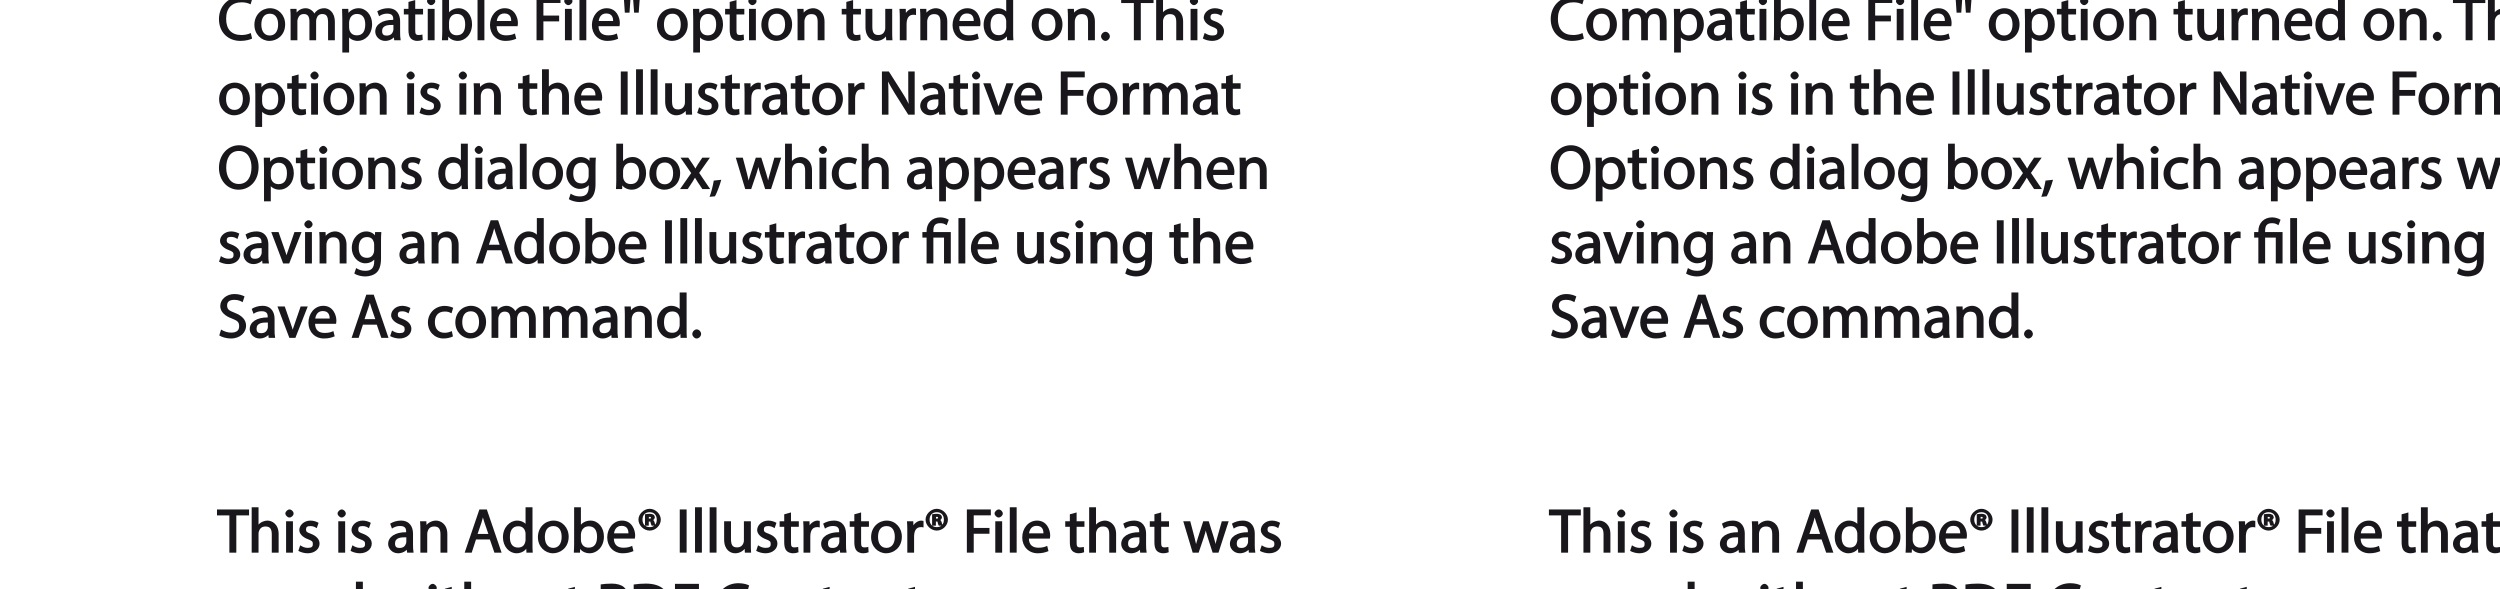 <?xml version="1.0" encoding="UTF-8"?>
<svg xmlns="http://www.w3.org/2000/svg" xmlns:xlink="http://www.w3.org/1999/xlink" width="483.89pt" height="114.09pt" viewBox="0 0 483.89 114.09" version="1.1">
<defs>
<g>
<symbol overflow="visible" id="glyph0-0">
<path style="stroke:none;" d="M 0 0 L 6.125 0 L 6.125 -8.656 L -0.141 -8.656 L -0.141 0 Z M 3.094 -4.969 L 1.219 -7.797 L 4.781 -7.797 L 3 -5.109 Z M 3.453 -4.234 L 5.5 -7.297 L 5.25 -7.391 L 5.25 -1.266 L 5.5 -1.375 L 3.516 -4.328 Z M 1.062 -0.641 L 3 -3.547 L 4.781 -0.859 L 1.219 -0.859 Z M 0.484 -7.297 L 2.469 -4.328 L 0.484 -1.375 L 0.734 -1.266 L 0.734 -7.391 Z M 0.484 -7.297 "/>
</symbol>
<symbol overflow="visible" id="glyph0-1">
<path style="stroke:none;" d="M 2.453 0 L 3.641 0 L 3.641 -7.203 L 6.109 -7.203 L 6.109 -8.359 L -0.156 -8.359 L -0.156 -7.203 L 2.297 -7.203 L 2.297 0 Z M 2.453 0 "/>
</symbol>
<symbol overflow="visible" id="glyph0-2">
<path style="stroke:none;" d="M 0.875 0 L 2.062 0 L 2.062 -3.641 C 2.062 -3.844 2.078 -4 2.141 -4.141 C 2.328 -4.719 2.734 -5.062 3.422 -5.062 C 4.422 -5.062 4.625 -4.406 4.625 -3.469 L 4.625 0 L 5.953 0 L 5.953 -3.594 C 5.953 -5.594 4.578 -6.203 3.797 -6.203 C 3.391 -6.203 2.922 -6.047 2.609 -5.875 C 2.281 -5.688 2.016 -5.422 1.875 -5.156 L 2.062 -5.156 L 2.062 -8.781 L 0.734 -8.781 L 0.734 0 Z M 0.875 0 "/>
</symbol>
<symbol overflow="visible" id="glyph0-3">
<path style="stroke:none;" d="M 2.062 -0.125 L 2.062 -6.078 L 0.734 -6.078 L 0.734 0 L 2.062 0 Z M 1.406 -8.359 C 1.016 -8.359 0.594 -7.938 0.594 -7.578 C 0.594 -7.219 1.016 -6.797 1.375 -6.797 C 1.797 -6.797 2.203 -7.219 2.188 -7.578 C 2.188 -7.938 1.797 -8.359 1.406 -8.359 Z M 1.406 -8.359 "/>
</symbol>
<symbol overflow="visible" id="glyph0-4">
<path style="stroke:none;" d="M 0.359 -0.312 C 0.766 -0.078 1.469 0.125 2.094 0.125 C 3.484 0.125 4.406 -0.734 4.406 -1.75 C 4.406 -2.609 3.75 -3.25 2.75 -3.641 C 1.984 -3.922 1.781 -4.016 1.781 -4.484 C 1.781 -4.922 1.984 -5.141 2.609 -5.141 C 3.156 -5.141 3.469 -4.984 3.859 -4.734 L 4.219 -5.766 C 3.844 -6 3.234 -6.203 2.641 -6.203 C 1.391 -6.203 0.484 -5.297 0.484 -4.375 C 0.484 -3.672 1.125 -2.969 2.172 -2.594 C 2.953 -2.297 3.109 -2.156 3.109 -1.656 C 3.109 -1.172 2.891 -0.922 2.125 -0.922 C 1.594 -0.922 1.141 -1.109 0.656 -1.422 L 0.297 -0.344 Z M 0.359 -0.312 "/>
</symbol>
<symbol overflow="visible" id="glyph0-5">
<path style="stroke:none;" d=""/>
</symbol>
<symbol overflow="visible" id="glyph0-6">
<path style="stroke:none;" d="M 5.188 -0.125 C 5.109 -0.531 5.094 -1.016 5.094 -1.531 L 5.094 -3.703 C 5.094 -4.859 4.531 -6.203 2.75 -6.203 C 2.016 -6.203 1.219 -5.969 0.672 -5.609 L 1.016 -4.656 C 1.578 -5.031 2.047 -5.156 2.594 -5.156 C 3.781 -5.156 3.766 -4.422 3.766 -3.953 C 1.672 -3.969 0.281 -3.078 0.281 -1.672 C 0.281 -0.828 1.016 0.125 2.203 0.125 C 3.031 0.125 3.75 -0.312 4.031 -0.734 L 3.875 -0.734 L 3.953 0 L 5.203 0 Z M 3.797 -2.094 C 3.797 -1.984 3.766 -1.859 3.734 -1.75 C 3.562 -1.266 3.234 -0.906 2.469 -0.906 C 1.938 -0.906 1.609 -1.109 1.609 -1.781 C 1.609 -2.922 2.781 -2.984 3.797 -2.969 Z M 3.797 -2.094 "/>
</symbol>
<symbol overflow="visible" id="glyph0-7">
<path style="stroke:none;" d="M 0.875 0 L 2.062 0 L 2.062 -3.625 C 2.062 -3.797 2.094 -3.984 2.141 -4.109 C 2.312 -4.703 2.719 -5.062 3.422 -5.062 C 4.422 -5.062 4.625 -4.422 4.625 -3.484 L 4.625 0 L 5.953 0 L 5.953 -3.594 C 5.953 -5.594 4.578 -6.203 3.766 -6.203 C 2.812 -6.203 2.031 -5.625 1.766 -5.109 L 1.938 -5.109 L 1.891 -6.078 L 0.672 -6.078 C 0.719 -5.453 0.734 -4.969 0.734 -4.375 L 0.734 0 Z M 0.875 0 "/>
</symbol>
<symbol overflow="visible" id="glyph0-8">
<path style="stroke:none;" d="M 4.938 -2.672 L 5.859 0 L 7.25 0 L 4.391 -8.359 L 2.953 -8.359 L 0.109 0 L 1.469 0 L 2.297 -2.547 L 4.984 -2.547 Z M 2.562 -3.484 L 3.359 -5.828 C 3.516 -6.328 3.641 -6.812 3.734 -7.156 L 3.547 -7.156 C 3.641 -6.828 3.75 -6.344 3.938 -5.812 L 4.688 -3.625 L 2.609 -3.625 Z M 2.562 -3.484 "/>
</symbol>
<symbol overflow="visible" id="glyph0-9">
<path style="stroke:none;" d="M 4.688 -8.656 L 4.688 -5.312 L 4.891 -5.312 C 4.641 -5.75 3.953 -6.203 3.062 -6.203 C 1.641 -6.203 0.297 -4.891 0.312 -2.953 C 0.312 -1.188 1.531 0.125 2.938 0.125 C 3.891 0.125 4.688 -0.391 4.984 -1.016 L 4.812 -1.016 L 4.859 0 L 6.078 0 C 6.031 -0.531 6.031 -1.109 6.031 -1.625 L 6.031 -8.781 L 4.688 -8.781 Z M 4.688 -2.562 C 4.688 -2.406 4.688 -2.25 4.641 -2.109 C 4.453 -1.312 3.953 -0.984 3.234 -0.984 C 2.094 -0.984 1.656 -1.828 1.656 -3 C 1.656 -4.281 2.172 -5.109 3.266 -5.109 C 4.062 -5.109 4.484 -4.688 4.641 -4.016 C 4.688 -3.891 4.688 -3.703 4.688 -3.578 Z M 4.688 -2.562 "/>
</symbol>
<symbol overflow="visible" id="glyph0-10">
<path style="stroke:none;" d="M 3.344 -6.203 C 1.734 -6.203 0.312 -4.938 0.312 -2.984 C 0.312 -1.156 1.672 0.125 3.234 0.125 C 4.641 0.125 6.266 -0.938 6.266 -3.078 C 6.266 -4.859 5 -6.203 3.344 -6.203 Z M 3.312 -5.141 C 4.562 -5.141 4.906 -4.031 4.906 -3.047 C 4.906 -1.734 4.297 -0.922 3.281 -0.922 C 2.25 -0.922 1.656 -1.75 1.656 -3.031 C 1.656 -4.125 2.062 -5.141 3.312 -5.141 Z M 3.312 -5.141 "/>
</symbol>
<symbol overflow="visible" id="glyph0-11">
<path style="stroke:none;" d="M 1.875 -0.125 L 1.906 -0.953 L 1.734 -0.953 C 2.141 -0.234 2.922 0.125 3.766 0.125 C 5.062 0.125 6.5 -1.031 6.5 -3.109 C 6.516 -4.875 5.359 -6.203 3.922 -6.203 C 2.984 -6.203 2.203 -5.75 1.859 -5.141 L 2.047 -5.141 L 2.047 -8.781 L 0.734 -8.781 L 0.734 -1.625 C 0.734 -1.109 0.703 -0.531 0.672 0 L 1.859 0 Z M 2.047 -3.5 C 2.047 -3.672 2.094 -3.812 2.109 -3.938 C 2.328 -4.734 2.875 -5.094 3.594 -5.094 C 4.719 -5.094 5.172 -4.234 5.172 -3.078 C 5.172 -1.734 4.656 -0.969 3.547 -0.969 C 2.781 -0.969 2.297 -1.344 2.094 -2.078 C 2.078 -2.203 2.047 -2.328 2.047 -2.453 Z M 2.047 -3.5 "/>
</symbol>
<symbol overflow="visible" id="glyph0-12">
<path style="stroke:none;" d="M 5.672 -2.844 C 5.688 -2.953 5.719 -3.125 5.719 -3.344 C 5.719 -4.406 5.078 -6.203 3.188 -6.203 C 1.484 -6.203 0.312 -4.688 0.312 -2.938 C 0.312 -1.188 1.531 0.125 3.312 0.125 C 4.234 0.125 4.875 -0.078 5.391 -0.297 L 5.141 -1.312 C 4.672 -1.094 4.219 -0.953 3.453 -0.953 C 2.406 -0.953 1.625 -1.422 1.594 -2.719 L 5.656 -2.719 Z M 1.609 -3.594 C 1.688 -4.328 2.031 -5.188 3.094 -5.188 C 4.281 -5.188 4.422 -4.266 4.422 -3.734 L 1.625 -3.734 Z M 1.609 -3.594 "/>
</symbol>
<symbol overflow="visible" id="glyph0-13">
<path style="stroke:none;" d="M 2.203 -6.016 L 2.422 -6.016 C 2.672 -6.016 2.656 -6.047 2.688 -5.828 C 2.75 -5.609 2.812 -5.328 2.922 -5.219 L 3.734 -5.219 C 3.531 -5.516 3.531 -5.547 3.469 -5.844 C 3.406 -6.109 3.172 -6.391 3.109 -6.406 L 3.109 -6.25 C 3.219 -6.281 3.516 -6.594 3.516 -6.797 C 3.516 -7 3.391 -7.25 3.281 -7.328 C 3.141 -7.422 2.875 -7.516 2.516 -7.516 C 2.188 -7.516 1.938 -7.484 1.609 -7.422 L 1.609 -5.219 L 2.344 -5.219 L 2.344 -6.016 Z M 2.219 -6.906 C 2.266 -6.906 2.359 -6.922 2.469 -6.922 C 2.766 -6.922 2.75 -6.938 2.75 -6.75 C 2.75 -6.547 2.688 -6.594 2.438 -6.594 L 2.359 -6.594 L 2.359 -6.922 Z M 2.516 -8.484 C 1.391 -8.484 0.344 -7.469 0.344 -6.391 C 0.344 -5.266 1.391 -4.266 2.516 -4.266 C 3.656 -4.266 4.672 -5.266 4.672 -6.391 C 4.672 -7.469 3.656 -8.484 2.516 -8.484 Z M 2.516 -7.828 C 3.391 -7.828 3.891 -7.25 3.891 -6.375 C 3.891 -5.516 3.391 -4.938 2.531 -4.938 C 1.641 -4.938 1.125 -5.516 1.125 -6.391 C 1.125 -7.25 1.641 -7.828 2.516 -7.828 Z M 2.516 -7.828 "/>
</symbol>
<symbol overflow="visible" id="glyph0-14">
<path style="stroke:none;" d="M 0.766 -8.219 L 0.766 0 L 2.094 0 L 2.094 -8.359 L 0.766 -8.359 Z M 0.766 -8.219 "/>
</symbol>
<symbol overflow="visible" id="glyph0-15">
<path style="stroke:none;" d="M 0.875 0 L 2.062 0 L 2.062 -8.781 L 0.734 -8.781 L 0.734 0 Z M 0.875 0 "/>
</symbol>
<symbol overflow="visible" id="glyph0-16">
<path style="stroke:none;" d="M 5.734 -6.078 L 4.531 -6.078 L 4.531 -2.375 C 4.531 -2.188 4.5 -1.984 4.438 -1.844 C 4.25 -1.375 3.906 -1.016 3.188 -1.016 C 2.234 -1.016 2.031 -1.625 2.031 -2.719 L 2.031 -6.078 L 0.703 -6.078 L 0.703 -2.547 C 0.703 -0.5 1.938 0.125 2.844 0.125 C 3.875 0.125 4.578 -0.516 4.828 -0.953 L 4.656 -0.953 L 4.719 0 L 5.922 0 C 5.875 -0.594 5.875 -1.109 5.875 -1.719 L 5.875 -6.078 Z M 5.734 -6.078 "/>
</symbol>
<symbol overflow="visible" id="glyph0-17">
<path style="stroke:none;" d="M 0.969 -7.328 L 0.969 -6.078 L 0.078 -6.078 L 0.078 -5 L 0.969 -5 L 0.969 -1.969 C 0.969 -1.281 1.109 -0.672 1.422 -0.359 C 1.672 -0.078 2.172 0.125 2.656 0.125 C 3.078 0.125 3.391 0.062 3.734 -0.078 L 3.672 -1.109 C 3.422 -1.047 3.219 -1.016 2.938 -1.016 C 2.359 -1.016 2.281 -1.281 2.281 -2 L 2.281 -5 L 3.797 -5 L 3.797 -6.078 L 2.281 -6.078 L 2.281 -7.781 L 0.969 -7.422 Z M 0.969 -7.328 "/>
</symbol>
<symbol overflow="visible" id="glyph0-18">
<path style="stroke:none;" d="M 0.875 0 L 2.047 0 L 2.047 -3.234 C 2.047 -3.406 2.078 -3.578 2.094 -3.719 C 2.25 -4.516 2.641 -4.938 3.391 -4.938 C 3.531 -4.938 3.641 -4.938 3.875 -4.875 L 3.875 -6.141 C 3.641 -6.188 3.562 -6.203 3.438 -6.203 C 2.734 -6.203 1.953 -5.578 1.734 -4.938 L 1.922 -4.938 L 1.891 -6.078 L 0.672 -6.078 C 0.719 -5.406 0.734 -4.812 0.734 -4.125 L 0.734 0 Z M 0.875 0 "/>
</symbol>
<symbol overflow="visible" id="glyph0-19">
<path style="stroke:none;" d="M 0.906 0 L 2.094 0 L 2.094 -3.656 L 5.141 -3.656 L 5.141 -4.781 L 2.094 -4.781 L 2.094 -7.219 L 5.406 -7.219 L 5.406 -8.359 L 0.766 -8.359 L 0.766 0 Z M 0.906 0 "/>
</symbol>
<symbol overflow="visible" id="glyph0-20">
<path style="stroke:none;" d="M 0.078 -5.938 L 1.859 0 L 3.016 0 L 4 -2.891 C 4.203 -3.516 4.375 -4.109 4.5 -4.688 L 4.297 -4.688 C 4.422 -4.125 4.578 -3.547 4.781 -2.906 L 5.719 0 L 6.859 0 L 8.828 -6.078 L 7.5 -6.078 L 6.641 -3.031 C 6.438 -2.344 6.281 -1.734 6.219 -1.266 L 6.391 -1.266 C 6.297 -1.734 6.125 -2.344 5.922 -3.031 L 4.969 -6.078 L 3.906 -6.078 L 2.906 -2.969 C 2.719 -2.359 2.516 -1.734 2.422 -1.266 L 2.609 -1.266 C 2.516 -1.734 2.359 -2.344 2.203 -2.984 L 1.391 -6.078 L 0.031 -6.078 Z M 0.078 -5.938 "/>
</symbol>
<symbol overflow="visible" id="glyph0-21">
<path style="stroke:none;" d="M 0.906 0 L 2.094 0 L 2.094 -3.203 C 2.203 -3.188 2.484 -3.172 2.797 -3.172 C 3.812 -3.172 4.812 -3.5 5.359 -4.094 C 5.766 -4.516 6.031 -5.188 6.031 -5.922 C 6.031 -6.641 5.719 -7.312 5.281 -7.703 C 4.797 -8.141 3.953 -8.406 2.922 -8.406 C 2.078 -8.406 1.422 -8.344 0.766 -8.25 L 0.766 0 Z M 1.953 -7.234 C 2.141 -7.281 2.484 -7.312 2.938 -7.312 C 4.094 -7.312 4.703 -6.938 4.703 -5.875 C 4.703 -4.75 4.078 -4.266 2.812 -4.266 C 2.469 -4.266 2.188 -4.297 2.094 -4.312 L 2.094 -7.266 Z M 1.953 -7.234 "/>
</symbol>
<symbol overflow="visible" id="glyph0-22">
<path style="stroke:none;" d="M 0.906 -0.031 C 1.438 0.031 2.062 0.078 2.812 0.078 C 4.375 0.078 5.719 -0.375 6.484 -1.125 C 7.234 -1.875 7.688 -3.047 7.688 -4.375 C 7.688 -5.672 7.219 -6.703 6.5 -7.375 C 5.797 -8.031 4.625 -8.406 3.125 -8.406 C 2.297 -8.406 1.547 -8.344 0.766 -8.234 L 0.766 -0.031 Z M 1.953 -7.219 C 2.234 -7.266 2.641 -7.312 3.188 -7.312 C 5.391 -7.312 6.328 -6.234 6.312 -4.328 C 6.312 -2.141 5.25 -1.031 3.016 -1.031 C 2.609 -1.031 2.219 -1.047 2.094 -1.062 L 2.094 -7.234 Z M 1.953 -7.219 "/>
</symbol>
<symbol overflow="visible" id="glyph0-23">
<path style="stroke:none;" d="M 6.344 -1.359 C 5.922 -1.156 5.281 -1.016 4.641 -1.016 C 2.672 -1.016 1.672 -2.156 1.672 -4.141 C 1.672 -6.266 2.797 -7.344 4.688 -7.344 C 5.359 -7.344 5.922 -7.203 6.406 -6.953 L 6.734 -8.047 C 6.391 -8.234 5.656 -8.484 4.656 -8.484 C 2.141 -8.484 0.281 -6.641 0.281 -4.109 C 0.281 -1.453 2.141 0.125 4.422 0.125 C 5.406 0.125 6.281 -0.109 6.703 -0.328 L 6.438 -1.406 Z M 6.344 -1.359 "/>
</symbol>
<symbol overflow="visible" id="glyph0-24">
<path style="stroke:none;" d="M 0.875 0 L 2.047 0 L 2.047 -3.641 C 2.047 -3.812 2.062 -4 2.125 -4.156 C 2.297 -4.688 2.641 -5.078 3.297 -5.078 C 4.109 -5.078 4.375 -4.531 4.375 -3.609 L 4.375 0 L 5.672 0 L 5.672 -3.719 C 5.672 -3.906 5.719 -4.109 5.766 -4.25 C 5.938 -4.766 6.281 -5.078 6.875 -5.078 C 7.734 -5.078 7.984 -4.531 7.984 -3.422 L 7.984 0 L 9.297 0 L 9.297 -3.547 C 9.297 -5.562 8.031 -6.203 7.266 -6.203 C 6.703 -6.203 6.219 -6.031 5.875 -5.766 C 5.625 -5.578 5.406 -5.328 5.25 -5.047 L 5.391 -5.047 C 5.188 -5.594 4.453 -6.203 3.656 -6.203 C 2.703 -6.203 2.047 -5.656 1.75 -5.141 L 1.922 -5.141 L 1.875 -6.078 L 0.672 -6.078 C 0.719 -5.453 0.734 -4.969 0.734 -4.375 L 0.734 0 Z M 0.875 0 "/>
</symbol>
<symbol overflow="visible" id="glyph0-25">
<path style="stroke:none;" d="M 0.875 2.375 L 2.047 2.375 L 2.047 -0.781 L 1.875 -0.781 C 2.188 -0.234 2.969 0.125 3.734 0.125 C 5.094 0.125 6.5 -1.031 6.5 -3.125 C 6.5 -4.891 5.312 -6.203 3.906 -6.203 C 2.969 -6.203 2.172 -5.75 1.781 -5.078 L 1.938 -5.078 L 1.891 -6.078 L 0.688 -6.078 C 0.703 -5.391 0.734 -4.781 0.734 -4.047 L 0.734 2.375 Z M 2.047 -3.484 C 2.047 -3.641 2.094 -3.797 2.125 -3.922 C 2.328 -4.719 2.875 -5.094 3.594 -5.094 C 4.703 -5.094 5.172 -4.234 5.172 -3.078 C 5.172 -1.734 4.672 -0.953 3.547 -0.953 C 2.797 -0.953 2.297 -1.328 2.094 -2.062 C 2.078 -2.203 2.047 -2.344 2.047 -2.5 Z M 2.047 -3.484 "/>
</symbol>
<symbol overflow="visible" id="glyph0-26">
<path style="stroke:none;" d="M 0.469 -8.359 L 0.672 -5.344 L 1.578 -5.344 L 1.797 -8.484 L 0.453 -8.484 Z M 2.25 -8.359 L 2.469 -5.344 L 3.359 -5.344 L 3.594 -8.484 L 2.25 -8.484 Z M 2.25 -8.359 "/>
</symbol>
<symbol overflow="visible" id="glyph0-27">
<path style="stroke:none;" d="M 1.328 0.125 C 1.781 0.125 2.188 -0.328 2.188 -0.75 C 2.188 -1.203 1.766 -1.641 1.344 -1.641 C 0.922 -1.641 0.484 -1.203 0.484 -0.75 C 0.484 -0.328 0.906 0.125 1.328 0.125 Z M 1.328 0.125 "/>
</symbol>
<symbol overflow="visible" id="glyph0-28">
<path style="stroke:none;" d="M 2.031 -0.125 L 2.031 -3.594 C 2.031 -4.938 2 -5.906 1.938 -6.828 L 1.781 -6.781 C 2.109 -6.062 2.688 -5.047 3.25 -4.141 L 5.859 0 L 7.109 0 L 7.109 -8.359 L 5.859 -8.359 L 5.859 -4.844 C 5.859 -3.578 5.875 -2.594 5.969 -1.578 L 6.141 -1.672 C 5.844 -2.328 5.344 -3.281 4.734 -4.219 L 2.109 -8.359 L 0.766 -8.359 L 0.766 0 L 2.031 0 Z M 2.031 -0.125 "/>
</symbol>
<symbol overflow="visible" id="glyph0-29">
<path style="stroke:none;" d="M 0.016 -5.938 L 2.266 0 L 3.438 0 L 5.828 -6.078 L 4.453 -6.078 L 3.281 -2.672 C 3.078 -2.141 2.922 -1.672 2.812 -1.312 L 2.984 -1.312 C 2.906 -1.672 2.75 -2.141 2.562 -2.672 L 1.375 -6.078 L -0.031 -6.078 Z M 0.016 -5.938 "/>
</symbol>
<symbol overflow="visible" id="glyph0-30">
<path style="stroke:none;" d="M 4.188 -8.484 C 2.031 -8.484 0.281 -6.672 0.281 -4.109 C 0.281 -1.656 1.938 0.125 4.062 0.125 C 6.125 0.125 7.953 -1.469 7.953 -4.266 C 7.953 -6.656 6.391 -8.484 4.188 -8.484 Z M 4.141 -7.375 C 5.875 -7.375 6.578 -5.812 6.578 -4.219 C 6.578 -2.375 5.781 -0.984 4.125 -0.984 C 2.484 -0.984 1.688 -2.406 1.688 -4.125 C 1.688 -5.906 2.406 -7.375 4.141 -7.375 Z M 4.141 -7.375 "/>
</symbol>
<symbol overflow="visible" id="glyph0-31">
<path style="stroke:none;" d="M 4.812 -5.938 L 4.781 -5.203 L 4.953 -5.203 C 4.734 -5.641 4.078 -6.203 3.078 -6.203 C 1.734 -6.203 0.312 -4.953 0.312 -2.984 C 0.312 -1.375 1.484 -0.031 2.922 -0.031 C 3.828 -0.031 4.547 -0.484 4.844 -1 L 4.656 -1 L 4.656 -0.484 C 4.656 0.984 4.016 1.422 2.922 1.422 C 2.203 1.422 1.703 1.234 1.156 0.891 L 0.797 1.953 C 1.312 2.297 2.203 2.516 2.891 2.516 C 3.625 2.516 4.531 2.297 5.094 1.781 C 5.656 1.266 5.969 0.359 5.969 -0.969 L 5.969 -4.344 C 5.969 -5.047 5.984 -5.516 6.031 -6.078 L 4.828 -6.078 Z M 4.641 -2.609 C 4.641 -2.422 4.625 -2.219 4.562 -2.047 C 4.328 -1.375 3.891 -1.094 3.234 -1.094 C 2.094 -1.094 1.656 -1.906 1.656 -3.047 C 1.656 -4.391 2.25 -5.109 3.25 -5.109 C 4.016 -5.109 4.391 -4.734 4.578 -4.125 C 4.625 -3.984 4.641 -3.828 4.641 -3.641 Z M 4.641 -2.609 "/>
</symbol>
<symbol overflow="visible" id="glyph0-32">
<path style="stroke:none;" d="M 0.078 -5.844 L 1.984 -3.094 L -0.172 0 L 1.312 0 L 2.203 -1.344 C 2.406 -1.688 2.609 -2 2.781 -2.312 L 2.656 -2.312 C 2.828 -2 3.031 -1.688 3.25 -1.344 L 4.141 0 L 5.656 0 L 3.531 -3.125 L 5.609 -6.078 L 4.141 -6.078 L 3.281 -4.797 C 3.094 -4.484 2.906 -4.188 2.734 -3.875 L 2.844 -3.875 C 2.688 -4.156 2.516 -4.469 2.297 -4.781 L 1.422 -6.078 L -0.078 -6.078 Z M 0.078 -5.844 "/>
</symbol>
<symbol overflow="visible" id="glyph0-33">
<path style="stroke:none;" d="M 1.047 1.375 C 1.375 0.797 1.938 -0.625 2.25 -1.797 L 0.797 -1.641 C 0.641 -0.641 0.312 0.641 -0.016 1.5 L 1.016 1.406 Z M 1.047 1.375 "/>
</symbol>
<symbol overflow="visible" id="glyph0-34">
<path style="stroke:none;" d="M 4.844 -1.266 C 4.531 -1.141 4.141 -0.984 3.547 -0.984 C 2.391 -0.984 1.656 -1.688 1.656 -3.031 C 1.656 -4.234 2.25 -5.094 3.578 -5.094 C 4.156 -5.094 4.438 -4.984 4.875 -4.75 L 5.203 -5.812 C 4.844 -6 4.203 -6.188 3.578 -6.188 C 1.688 -6.188 0.312 -4.766 0.312 -2.969 C 0.312 -1.203 1.594 0.125 3.344 0.125 C 4.125 0.125 4.844 -0.109 5.156 -0.281 L 4.938 -1.312 Z M 4.844 -1.266 "/>
</symbol>
<symbol overflow="visible" id="glyph0-35">
<path style="stroke:none;" d="M 2.156 -0.125 L 2.156 -5 L 4.219 -5 L 4.219 0 L 5.531 0 L 5.531 -6.078 L 2.156 -6.078 L 2.156 -6.234 C 2.156 -7.156 2.359 -7.797 3.469 -7.797 C 3.984 -7.797 4.328 -7.688 4.734 -7.391 L 5.141 -8.453 C 4.781 -8.719 4.062 -8.922 3.516 -8.922 C 1.891 -8.922 0.844 -7.781 0.844 -6.25 L 0.844 -6.078 L 0.031 -6.078 L 0.031 -5 L 0.844 -5 L 0.844 0 L 2.156 0 Z M 2.156 -0.125 "/>
</symbol>
<symbol overflow="visible" id="glyph0-36">
<path style="stroke:none;" d="M 0.391 -0.438 C 0.828 -0.141 1.781 0.125 2.562 0.125 C 4.469 0.125 5.531 -1.094 5.531 -2.344 C 5.531 -3.531 4.703 -4.312 3.344 -4.844 C 2.219 -5.281 1.859 -5.516 1.859 -6.281 C 1.859 -6.828 2.141 -7.359 3.25 -7.359 C 3.984 -7.359 4.422 -7.156 4.859 -6.906 L 5.234 -8.016 C 4.812 -8.25 4.109 -8.484 3.281 -8.484 C 1.719 -8.484 0.531 -7.422 0.531 -6.156 C 0.531 -5.016 1.484 -4.203 2.812 -3.734 C 3.906 -3.312 4.188 -3.016 4.188 -2.25 C 4.188 -1.438 3.703 -1.016 2.641 -1.016 C 1.922 -1.016 1.328 -1.219 0.688 -1.609 L 0.344 -0.469 Z M 0.391 -0.438 "/>
</symbol>
</g>
<clipPath id="clip1">
  <path d="M 42 98 L 49 98 L 49 107 L 42 107 Z M 42 98 "/>
</clipPath>
<clipPath id="clip2">
  <path d="M 58 112 L 145 112 L 145 114.09 L 58 114.09 Z M 58 112 "/>
</clipPath>
<clipPath id="clip3">
  <path d="M 158 113 L 163 113 L 163 114.09 L 158 114.09 Z M 158 113 "/>
</clipPath>
<clipPath id="clip4">
  <path d="M 174 113 L 179 113 L 179 114.09 L 174 114.09 Z M 174 113 "/>
</clipPath>
<clipPath id="clip5">
  <path d="M 299.801 98 L 306 98 L 306 107 L 299.801 107 Z M 299.801 98 "/>
</clipPath>
<clipPath id="clip6">
  <path d="M 480 99 L 483.891 99 L 483.891 108 L 480 108 Z M 480 99 "/>
</clipPath>
<clipPath id="clip7">
  <path d="M 316 112 L 403 112 L 403 114.09 L 316 114.09 Z M 316 112 "/>
</clipPath>
<clipPath id="clip8">
  <path d="M 416 113 L 420 113 L 420 114.09 L 416 114.09 Z M 416 113 "/>
</clipPath>
<clipPath id="clip9">
  <path d="M 432 113 L 437 113 L 437 114.09 L 432 114.09 Z M 432 113 "/>
</clipPath>
<clipPath id="clip10">
  <path d="M 481 0 L 483.891 0 L 483.891 8 L 481 8 Z M 481 0 "/>
</clipPath>
<clipPath id="clip11">
  <path d="M 479 15 L 483.891 15 L 483.891 23 L 479 23 Z M 479 15 "/>
</clipPath>
<clipPath id="clip12">
  <path d="M 389 27 L 483.891 27 L 483.891 39 L 389 39 Z M 389 27 "/>
</clipPath>
<clipPath id="clip13">
  <path d="M 423 42 L 483.891 42 L 483.891 54 L 423 54 Z M 423 42 "/>
</clipPath>
</defs>
<g id="surface1">
<g clip-path="url(#clip1)" clip-rule="nonzero">
<g style="fill:rgb(9.799%,9%,10.599%);fill-opacity:1;">
  <use xlink:href="#glyph0-1" x="42.099" y="106.966"/>
</g>
</g>
<g style="fill:rgb(9.799%,9%,10.599%);fill-opacity:1;">
  <use xlink:href="#glyph0-2" x="47.979" y="106.966"/>
  <use xlink:href="#glyph0-3" x="54.639" y="106.966"/>
  <use xlink:href="#glyph0-4" x="57.447" y="106.966"/>
  <use xlink:href="#glyph0-5" x="62.199" y="106.966"/>
  <use xlink:href="#glyph0-3" x="64.743" y="106.966"/>
  <use xlink:href="#glyph0-4" x="67.551" y="106.966"/>
  <use xlink:href="#glyph0-5" x="72.303" y="106.966"/>
  <use xlink:href="#glyph0-6" x="74.847" y="106.966"/>
  <use xlink:href="#glyph0-7" x="80.631" y="106.966"/>
  <use xlink:href="#glyph0-5" x="87.291" y="106.966"/>
  <use xlink:href="#glyph0-8" x="89.835" y="106.966"/>
</g>
<g style="fill:rgb(9.799%,9%,10.599%);fill-opacity:1;">
  <use xlink:href="#glyph0-9" x="97.036" y="106.966"/>
  <use xlink:href="#glyph0-10" x="103.804" y="106.966"/>
  <use xlink:href="#glyph0-11" x="110.392" y="106.966"/>
  <use xlink:href="#glyph0-12" x="117.22" y="106.966"/>
  <use xlink:href="#glyph0-13" x="123.232" y="106.966"/>
  <use xlink:href="#glyph0-5" x="128.26" y="106.966"/>
  <use xlink:href="#glyph0-14" x="130.804" y="106.966"/>
</g>
<g style="fill:rgb(9.799%,9%,10.599%);fill-opacity:1;">
  <use xlink:href="#glyph0-15" x="133.792" y="106.966"/>
  <use xlink:href="#glyph0-15" x="136.624" y="106.966"/>
  <use xlink:href="#glyph0-16" x="139.456" y="106.966"/>
  <use xlink:href="#glyph0-4" x="146.068" y="106.966"/>
  <use xlink:href="#glyph0-17" x="150.82" y="106.966"/>
  <use xlink:href="#glyph0-18" x="154.792" y="106.966"/>
</g>
<g style="fill:rgb(9.799%,9%,10.599%);fill-opacity:1;">
  <use xlink:href="#glyph0-6" x="158.655" y="106.966"/>
</g>
<g style="fill:rgb(9.799%,9%,10.599%);fill-opacity:1;">
  <use xlink:href="#glyph0-17" x="164.391" y="106.966"/>
</g>
<g style="fill:rgb(9.799%,9%,10.599%);fill-opacity:1;">
  <use xlink:href="#glyph0-10" x="168.292" y="106.966"/>
  <use xlink:href="#glyph0-18" x="174.88" y="106.966"/>
  <use xlink:href="#glyph0-13" x="178.804" y="106.966"/>
  <use xlink:href="#glyph0-5" x="183.832" y="106.966"/>
  <use xlink:href="#glyph0-19" x="186.376" y="106.966"/>
</g>
<g style="fill:rgb(9.799%,9%,10.599%);fill-opacity:1;">
  <use xlink:href="#glyph0-3" x="191.909" y="106.966"/>
  <use xlink:href="#glyph0-15" x="194.717" y="106.966"/>
  <use xlink:href="#glyph0-12" x="197.549" y="106.966"/>
  <use xlink:href="#glyph0-5" x="203.561" y="106.966"/>
  <use xlink:href="#glyph0-17" x="206.105" y="106.966"/>
  <use xlink:href="#glyph0-2" x="210.077" y="106.966"/>
  <use xlink:href="#glyph0-6" x="216.737" y="106.966"/>
</g>
<g style="fill:rgb(9.799%,9%,10.599%);fill-opacity:1;">
  <use xlink:href="#glyph0-17" x="222.473" y="106.966"/>
  <use xlink:href="#glyph0-5" x="226.445" y="106.966"/>
  <use xlink:href="#glyph0-20" x="228.989" y="106.966"/>
</g>
<g style="fill:rgb(9.799%,9%,10.599%);fill-opacity:1;">
  <use xlink:href="#glyph0-6" x="237.773" y="106.966"/>
  <use xlink:href="#glyph0-4" x="243.557" y="106.966"/>
</g>
<g clip-path="url(#clip2)" clip-rule="nonzero">
<g style="fill:rgb(9.799%,9%,10.599%);fill-opacity:1;">
  <use xlink:href="#glyph0-12" x="58.191" y="121.366"/>
  <use xlink:href="#glyph0-9" x="64.203" y="121.366"/>
  <use xlink:href="#glyph0-5" x="70.971" y="121.366"/>
  <use xlink:href="#glyph0-20" x="73.515" y="121.366"/>
  <use xlink:href="#glyph0-3" x="82.347" y="121.366"/>
  <use xlink:href="#glyph0-17" x="85.155" y="121.366"/>
  <use xlink:href="#glyph0-2" x="89.127" y="121.366"/>
  <use xlink:href="#glyph0-10" x="95.787" y="121.366"/>
  <use xlink:href="#glyph0-16" x="102.375" y="121.366"/>
  <use xlink:href="#glyph0-17" x="108.987" y="121.366"/>
  <use xlink:href="#glyph0-5" x="112.959" y="121.366"/>
  <use xlink:href="#glyph0-21" x="115.503" y="121.366"/>
  <use xlink:href="#glyph0-22" x="121.887" y="121.366"/>
  <use xlink:href="#glyph0-19" x="129.879" y="121.366"/>
  <use xlink:href="#glyph0-5" x="135.723" y="121.366"/>
  <use xlink:href="#glyph0-23" x="138.267" y="121.366"/>
</g>
</g>
<g clip-path="url(#clip3)" clip-rule="nonzero">
<g style="fill:rgb(9.799%,9%,10.599%);fill-opacity:1;">
  <use xlink:href="#glyph0-17" x="158.295" y="121.366"/>
</g>
</g>
<g clip-path="url(#clip4)" clip-rule="nonzero">
<g style="fill:rgb(9.799%,9%,10.599%);fill-opacity:1;">
  <use xlink:href="#glyph0-17" x="174.818" y="121.366"/>
</g>
</g>
<g style="fill:rgb(9.799%,9%,10.599%);fill-opacity:1;">
  <use xlink:href="#glyph0-23" x="42.099" y="7.794"/>
</g>
<g style="fill:rgb(9.799%,9%,10.599%);fill-opacity:1;">
  <use xlink:href="#glyph0-10" x="48.927" y="7.794"/>
  <use xlink:href="#glyph0-24" x="55.515" y="7.794"/>
  <use xlink:href="#glyph0-25" x="65.523" y="7.794"/>
  <use xlink:href="#glyph0-6" x="72.351" y="7.794"/>
</g>
<g style="fill:rgb(9.799%,9%,10.599%);fill-opacity:1;">
  <use xlink:href="#glyph0-17" x="78.087" y="7.794"/>
  <use xlink:href="#glyph0-3" x="82.059" y="7.794"/>
  <use xlink:href="#glyph0-11" x="84.867" y="7.794"/>
  <use xlink:href="#glyph0-15" x="91.695" y="7.794"/>
  <use xlink:href="#glyph0-12" x="94.527" y="7.794"/>
  <use xlink:href="#glyph0-5" x="100.539" y="7.794"/>
  <use xlink:href="#glyph0-19" x="103.083" y="7.794"/>
</g>
<g style="fill:rgb(9.799%,9%,10.599%);fill-opacity:1;">
  <use xlink:href="#glyph0-3" x="108.615" y="7.794"/>
  <use xlink:href="#glyph0-15" x="111.423" y="7.794"/>
  <use xlink:href="#glyph0-12" x="114.255" y="7.794"/>
  <use xlink:href="#glyph0-26" x="120.267" y="7.794"/>
  <use xlink:href="#glyph0-5" x="124.311" y="7.794"/>
  <use xlink:href="#glyph0-10" x="126.855" y="7.794"/>
  <use xlink:href="#glyph0-25" x="133.443" y="7.794"/>
  <use xlink:href="#glyph0-17" x="140.271" y="7.794"/>
  <use xlink:href="#glyph0-3" x="144.243" y="7.794"/>
  <use xlink:href="#glyph0-10" x="147.051" y="7.794"/>
  <use xlink:href="#glyph0-7" x="153.639" y="7.794"/>
  <use xlink:href="#glyph0-5" x="160.299" y="7.794"/>
  <use xlink:href="#glyph0-17" x="162.843" y="7.794"/>
  <use xlink:href="#glyph0-16" x="166.815" y="7.794"/>
  <use xlink:href="#glyph0-18" x="173.427" y="7.794"/>
</g>
<g style="fill:rgb(9.799%,9%,10.599%);fill-opacity:1;">
  <use xlink:href="#glyph0-7" x="177.399" y="7.794"/>
  <use xlink:href="#glyph0-12" x="184.059" y="7.794"/>
  <use xlink:href="#glyph0-9" x="190.071" y="7.794"/>
  <use xlink:href="#glyph0-5" x="196.839" y="7.794"/>
  <use xlink:href="#glyph0-10" x="199.383" y="7.794"/>
  <use xlink:href="#glyph0-7" x="205.971" y="7.794"/>
  <use xlink:href="#glyph0-27" x="212.631" y="7.794"/>
  <use xlink:href="#glyph0-5" x="215.115" y="7.794"/>
</g>
<g style="fill:rgb(9.799%,9%,10.599%);fill-opacity:1;">
  <use xlink:href="#glyph0-1" x="217.167" y="7.794"/>
</g>
<g style="fill:rgb(9.799%,9%,10.599%);fill-opacity:1;">
  <use xlink:href="#glyph0-2" x="223.047" y="7.794"/>
  <use xlink:href="#glyph0-3" x="229.707" y="7.794"/>
  <use xlink:href="#glyph0-4" x="232.515" y="7.794"/>
</g>
<g style="fill:rgb(9.799%,9%,10.599%);fill-opacity:1;">
  <use xlink:href="#glyph0-10" x="42.099" y="22.194"/>
  <use xlink:href="#glyph0-25" x="48.687" y="22.194"/>
  <use xlink:href="#glyph0-17" x="55.515" y="22.194"/>
  <use xlink:href="#glyph0-3" x="59.487" y="22.194"/>
  <use xlink:href="#glyph0-10" x="62.295" y="22.194"/>
  <use xlink:href="#glyph0-7" x="68.883" y="22.194"/>
  <use xlink:href="#glyph0-5" x="75.543" y="22.194"/>
  <use xlink:href="#glyph0-3" x="78.087" y="22.194"/>
  <use xlink:href="#glyph0-4" x="80.895" y="22.194"/>
  <use xlink:href="#glyph0-5" x="85.647" y="22.194"/>
  <use xlink:href="#glyph0-3" x="88.191" y="22.194"/>
  <use xlink:href="#glyph0-7" x="90.999" y="22.194"/>
  <use xlink:href="#glyph0-5" x="97.659" y="22.194"/>
  <use xlink:href="#glyph0-17" x="100.203" y="22.194"/>
  <use xlink:href="#glyph0-2" x="104.175" y="22.194"/>
  <use xlink:href="#glyph0-12" x="110.835" y="22.194"/>
  <use xlink:href="#glyph0-5" x="116.847" y="22.194"/>
  <use xlink:href="#glyph0-14" x="119.391" y="22.194"/>
</g>
<g style="fill:rgb(9.799%,9%,10.599%);fill-opacity:1;">
  <use xlink:href="#glyph0-15" x="122.379" y="22.194"/>
  <use xlink:href="#glyph0-15" x="125.211" y="22.194"/>
  <use xlink:href="#glyph0-16" x="128.043" y="22.194"/>
  <use xlink:href="#glyph0-4" x="134.655" y="22.194"/>
  <use xlink:href="#glyph0-17" x="139.407" y="22.194"/>
  <use xlink:href="#glyph0-18" x="143.379" y="22.194"/>
</g>
<g style="fill:rgb(9.799%,9%,10.599%);fill-opacity:1;">
  <use xlink:href="#glyph0-6" x="147.243" y="22.194"/>
</g>
<g style="fill:rgb(9.799%,9%,10.599%);fill-opacity:1;">
  <use xlink:href="#glyph0-17" x="152.979" y="22.194"/>
</g>
<g style="fill:rgb(9.799%,9%,10.599%);fill-opacity:1;">
  <use xlink:href="#glyph0-10" x="156.879" y="22.194"/>
  <use xlink:href="#glyph0-18" x="163.467" y="22.194"/>
  <use xlink:href="#glyph0-5" x="167.391" y="22.194"/>
  <use xlink:href="#glyph0-28" x="169.935" y="22.194"/>
  <use xlink:href="#glyph0-6" x="177.831" y="22.194"/>
</g>
<g style="fill:rgb(9.799%,9%,10.599%);fill-opacity:1;">
  <use xlink:href="#glyph0-17" x="183.567" y="22.194"/>
  <use xlink:href="#glyph0-3" x="187.539" y="22.194"/>
  <use xlink:href="#glyph0-29" x="190.347" y="22.194"/>
</g>
<g style="fill:rgb(9.799%,9%,10.599%);fill-opacity:1;">
  <use xlink:href="#glyph0-12" x="195.999" y="22.194"/>
  <use xlink:href="#glyph0-5" x="202.011" y="22.194"/>
  <use xlink:href="#glyph0-19" x="204.555" y="22.194"/>
</g>
<g style="fill:rgb(9.799%,9%,10.599%);fill-opacity:1;">
  <use xlink:href="#glyph0-10" x="210.027" y="22.194"/>
  <use xlink:href="#glyph0-18" x="216.615" y="22.194"/>
</g>
<g style="fill:rgb(9.799%,9%,10.599%);fill-opacity:1;">
  <use xlink:href="#glyph0-24" x="220.587" y="22.194"/>
  <use xlink:href="#glyph0-6" x="230.595" y="22.194"/>
</g>
<g style="fill:rgb(9.799%,9%,10.599%);fill-opacity:1;">
  <use xlink:href="#glyph0-17" x="236.33" y="22.194"/>
</g>
<g style="fill:rgb(9.799%,9%,10.599%);fill-opacity:1;">
  <use xlink:href="#glyph0-30" x="42.099" y="36.594"/>
  <use xlink:href="#glyph0-25" x="50.367" y="36.594"/>
  <use xlink:href="#glyph0-17" x="57.195" y="36.594"/>
  <use xlink:href="#glyph0-3" x="61.167" y="36.594"/>
  <use xlink:href="#glyph0-10" x="63.975" y="36.594"/>
  <use xlink:href="#glyph0-7" x="70.563" y="36.594"/>
  <use xlink:href="#glyph0-4" x="77.223" y="36.594"/>
  <use xlink:href="#glyph0-5" x="81.975" y="36.594"/>
  <use xlink:href="#glyph0-9" x="84.519" y="36.594"/>
  <use xlink:href="#glyph0-3" x="91.287" y="36.594"/>
  <use xlink:href="#glyph0-6" x="94.095" y="36.594"/>
  <use xlink:href="#glyph0-15" x="99.879" y="36.594"/>
  <use xlink:href="#glyph0-10" x="102.711" y="36.594"/>
  <use xlink:href="#glyph0-31" x="109.299" y="36.594"/>
  <use xlink:href="#glyph0-5" x="116.007" y="36.594"/>
  <use xlink:href="#glyph0-11" x="118.551" y="36.594"/>
  <use xlink:href="#glyph0-10" x="125.379" y="36.594"/>
</g>
<g style="fill:rgb(9.799%,9%,10.599%);fill-opacity:1;">
  <use xlink:href="#glyph0-32" x="131.799" y="36.594"/>
  <use xlink:href="#glyph0-33" x="137.355" y="36.594"/>
  <use xlink:href="#glyph0-5" x="139.839" y="36.594"/>
  <use xlink:href="#glyph0-20" x="142.383" y="36.594"/>
  <use xlink:href="#glyph0-2" x="151.215" y="36.594"/>
  <use xlink:href="#glyph0-3" x="157.875" y="36.594"/>
  <use xlink:href="#glyph0-34" x="160.683" y="36.594"/>
  <use xlink:href="#glyph0-2" x="166.059" y="36.594"/>
  <use xlink:href="#glyph0-5" x="172.719" y="36.594"/>
  <use xlink:href="#glyph0-6" x="175.263" y="36.594"/>
  <use xlink:href="#glyph0-25" x="181.047" y="36.594"/>
  <use xlink:href="#glyph0-25" x="187.875" y="36.594"/>
  <use xlink:href="#glyph0-12" x="194.703" y="36.594"/>
  <use xlink:href="#glyph0-6" x="200.715" y="36.594"/>
  <use xlink:href="#glyph0-18" x="206.499" y="36.594"/>
  <use xlink:href="#glyph0-4" x="210.423" y="36.594"/>
  <use xlink:href="#glyph0-5" x="215.175" y="36.594"/>
  <use xlink:href="#glyph0-20" x="217.719" y="36.594"/>
  <use xlink:href="#glyph0-2" x="226.551" y="36.594"/>
  <use xlink:href="#glyph0-12" x="233.211" y="36.594"/>
  <use xlink:href="#glyph0-7" x="239.223" y="36.594"/>
</g>
<g style="fill:rgb(9.799%,9%,10.599%);fill-opacity:1;">
  <use xlink:href="#glyph0-4" x="42.099" y="50.994"/>
  <use xlink:href="#glyph0-6" x="46.851" y="50.994"/>
</g>
<g style="fill:rgb(9.799%,9%,10.599%);fill-opacity:1;">
  <use xlink:href="#glyph0-29" x="52.539" y="50.994"/>
  <use xlink:href="#glyph0-3" x="58.311" y="50.994"/>
  <use xlink:href="#glyph0-7" x="61.119" y="50.994"/>
  <use xlink:href="#glyph0-31" x="67.779" y="50.994"/>
  <use xlink:href="#glyph0-5" x="74.487" y="50.994"/>
  <use xlink:href="#glyph0-6" x="77.031" y="50.994"/>
  <use xlink:href="#glyph0-7" x="82.815" y="50.994"/>
  <use xlink:href="#glyph0-5" x="89.475" y="50.994"/>
  <use xlink:href="#glyph0-8" x="92.019" y="50.994"/>
</g>
<g style="fill:rgb(9.799%,9%,10.599%);fill-opacity:1;">
  <use xlink:href="#glyph0-9" x="99.219" y="50.994"/>
  <use xlink:href="#glyph0-10" x="105.987" y="50.994"/>
  <use xlink:href="#glyph0-11" x="112.575" y="50.994"/>
  <use xlink:href="#glyph0-12" x="119.403" y="50.994"/>
  <use xlink:href="#glyph0-5" x="125.415" y="50.994"/>
  <use xlink:href="#glyph0-14" x="127.959" y="50.994"/>
</g>
<g style="fill:rgb(9.799%,9%,10.599%);fill-opacity:1;">
  <use xlink:href="#glyph0-15" x="130.947" y="50.994"/>
  <use xlink:href="#glyph0-15" x="133.779" y="50.994"/>
  <use xlink:href="#glyph0-16" x="136.611" y="50.994"/>
  <use xlink:href="#glyph0-4" x="143.223" y="50.994"/>
  <use xlink:href="#glyph0-17" x="147.975" y="50.994"/>
  <use xlink:href="#glyph0-18" x="151.947" y="50.994"/>
</g>
<g style="fill:rgb(9.799%,9%,10.599%);fill-opacity:1;">
  <use xlink:href="#glyph0-6" x="155.811" y="50.994"/>
</g>
<g style="fill:rgb(9.799%,9%,10.599%);fill-opacity:1;">
  <use xlink:href="#glyph0-17" x="161.547" y="50.994"/>
</g>
<g style="fill:rgb(9.799%,9%,10.599%);fill-opacity:1;">
  <use xlink:href="#glyph0-10" x="165.446" y="50.994"/>
  <use xlink:href="#glyph0-18" x="172.034" y="50.994"/>
  <use xlink:href="#glyph0-5" x="175.958" y="50.994"/>
  <use xlink:href="#glyph0-35" x="178.502" y="50.994"/>
  <use xlink:href="#glyph0-15" x="184.778" y="50.994"/>
  <use xlink:href="#glyph0-12" x="187.61" y="50.994"/>
  <use xlink:href="#glyph0-5" x="193.622" y="50.994"/>
  <use xlink:href="#glyph0-16" x="196.166" y="50.994"/>
  <use xlink:href="#glyph0-4" x="202.778" y="50.994"/>
  <use xlink:href="#glyph0-3" x="207.53" y="50.994"/>
  <use xlink:href="#glyph0-7" x="210.338" y="50.994"/>
  <use xlink:href="#glyph0-31" x="216.998" y="50.994"/>
  <use xlink:href="#glyph0-5" x="223.706" y="50.994"/>
  <use xlink:href="#glyph0-17" x="226.25" y="50.994"/>
  <use xlink:href="#glyph0-2" x="230.222" y="50.994"/>
  <use xlink:href="#glyph0-12" x="236.882" y="50.994"/>
</g>
<g style="fill:rgb(9.799%,9%,10.599%);fill-opacity:1;">
  <use xlink:href="#glyph0-36" x="42.099" y="65.394"/>
</g>
<g style="fill:rgb(9.799%,9%,10.599%);fill-opacity:1;">
  <use xlink:href="#glyph0-6" x="48.051" y="65.394"/>
</g>
<g style="fill:rgb(9.799%,9%,10.599%);fill-opacity:1;">
  <use xlink:href="#glyph0-29" x="53.739" y="65.394"/>
</g>
<g style="fill:rgb(9.799%,9%,10.599%);fill-opacity:1;">
  <use xlink:href="#glyph0-12" x="59.391" y="65.394"/>
  <use xlink:href="#glyph0-5" x="65.403" y="65.394"/>
  <use xlink:href="#glyph0-8" x="67.947" y="65.394"/>
</g>
<g style="fill:rgb(9.799%,9%,10.599%);fill-opacity:1;">
  <use xlink:href="#glyph0-4" x="75.219" y="65.394"/>
  <use xlink:href="#glyph0-5" x="79.971" y="65.394"/>
  <use xlink:href="#glyph0-34" x="82.515" y="65.394"/>
</g>
<g style="fill:rgb(9.799%,9%,10.599%);fill-opacity:1;">
  <use xlink:href="#glyph0-10" x="87.818" y="65.394"/>
  <use xlink:href="#glyph0-24" x="94.406" y="65.394"/>
  <use xlink:href="#glyph0-24" x="104.414" y="65.394"/>
  <use xlink:href="#glyph0-6" x="114.422" y="65.394"/>
  <use xlink:href="#glyph0-7" x="120.206" y="65.394"/>
  <use xlink:href="#glyph0-9" x="126.866" y="65.394"/>
</g>
<g style="fill:rgb(9.799%,9%,10.599%);fill-opacity:1;">
  <use xlink:href="#glyph0-27" x="133.514" y="65.394"/>
</g>
<g clip-path="url(#clip5)" clip-rule="nonzero">
<g style="fill:rgb(9.799%,9%,10.599%);fill-opacity:1;">
  <use xlink:href="#glyph0-1" x="299.87" y="106.966"/>
</g>
</g>
<g style="fill:rgb(9.799%,9%,10.599%);fill-opacity:1;">
  <use xlink:href="#glyph0-2" x="305.75" y="106.966"/>
  <use xlink:href="#glyph0-3" x="312.41" y="106.966"/>
  <use xlink:href="#glyph0-4" x="315.218" y="106.966"/>
  <use xlink:href="#glyph0-5" x="319.97" y="106.966"/>
  <use xlink:href="#glyph0-3" x="322.514" y="106.966"/>
  <use xlink:href="#glyph0-4" x="325.322" y="106.966"/>
  <use xlink:href="#glyph0-5" x="330.074" y="106.966"/>
  <use xlink:href="#glyph0-6" x="332.618" y="106.966"/>
  <use xlink:href="#glyph0-7" x="338.402" y="106.966"/>
  <use xlink:href="#glyph0-5" x="345.062" y="106.966"/>
  <use xlink:href="#glyph0-8" x="347.606" y="106.966"/>
</g>
<g style="fill:rgb(9.799%,9%,10.599%);fill-opacity:1;">
  <use xlink:href="#glyph0-9" x="354.807" y="106.966"/>
  <use xlink:href="#glyph0-10" x="361.575" y="106.966"/>
  <use xlink:href="#glyph0-11" x="368.163" y="106.966"/>
  <use xlink:href="#glyph0-12" x="374.991" y="106.966"/>
  <use xlink:href="#glyph0-13" x="381.003" y="106.966"/>
  <use xlink:href="#glyph0-5" x="386.031" y="106.966"/>
  <use xlink:href="#glyph0-14" x="388.575" y="106.966"/>
</g>
<g style="fill:rgb(9.799%,9%,10.599%);fill-opacity:1;">
  <use xlink:href="#glyph0-15" x="391.563" y="106.966"/>
  <use xlink:href="#glyph0-15" x="394.395" y="106.966"/>
  <use xlink:href="#glyph0-16" x="397.227" y="106.966"/>
  <use xlink:href="#glyph0-4" x="403.839" y="106.966"/>
  <use xlink:href="#glyph0-17" x="408.591" y="106.966"/>
  <use xlink:href="#glyph0-18" x="412.563" y="106.966"/>
</g>
<g style="fill:rgb(9.799%,9%,10.599%);fill-opacity:1;">
  <use xlink:href="#glyph0-6" x="416.426" y="106.966"/>
</g>
<g style="fill:rgb(9.799%,9%,10.599%);fill-opacity:1;">
  <use xlink:href="#glyph0-17" x="422.162" y="106.966"/>
</g>
<g style="fill:rgb(9.799%,9%,10.599%);fill-opacity:1;">
  <use xlink:href="#glyph0-10" x="426.063" y="106.966"/>
  <use xlink:href="#glyph0-18" x="432.651" y="106.966"/>
  <use xlink:href="#glyph0-13" x="436.575" y="106.966"/>
  <use xlink:href="#glyph0-5" x="441.603" y="106.966"/>
  <use xlink:href="#glyph0-19" x="444.147" y="106.966"/>
</g>
<g style="fill:rgb(9.799%,9%,10.599%);fill-opacity:1;">
  <use xlink:href="#glyph0-3" x="449.68" y="106.966"/>
  <use xlink:href="#glyph0-15" x="452.488" y="106.966"/>
  <use xlink:href="#glyph0-12" x="455.32" y="106.966"/>
  <use xlink:href="#glyph0-5" x="461.332" y="106.966"/>
  <use xlink:href="#glyph0-17" x="463.876" y="106.966"/>
  <use xlink:href="#glyph0-2" x="467.848" y="106.966"/>
  <use xlink:href="#glyph0-6" x="474.508" y="106.966"/>
</g>
<g clip-path="url(#clip6)" clip-rule="nonzero">
<g style="fill:rgb(9.799%,9%,10.599%);fill-opacity:1;">
  <use xlink:href="#glyph0-17" x="480.244" y="106.966"/>
  <use xlink:href="#glyph0-5" x="484.216" y="106.966"/>
  <use xlink:href="#glyph0-20" x="486.76" y="106.966"/>
</g>
</g>
<g clip-path="url(#clip7)" clip-rule="nonzero">
<g style="fill:rgb(9.799%,9%,10.599%);fill-opacity:1;">
  <use xlink:href="#glyph0-12" x="315.962" y="121.366"/>
  <use xlink:href="#glyph0-9" x="321.974" y="121.366"/>
  <use xlink:href="#glyph0-5" x="328.742" y="121.366"/>
  <use xlink:href="#glyph0-20" x="331.286" y="121.366"/>
  <use xlink:href="#glyph0-3" x="340.118" y="121.366"/>
  <use xlink:href="#glyph0-17" x="342.926" y="121.366"/>
  <use xlink:href="#glyph0-2" x="346.898" y="121.366"/>
  <use xlink:href="#glyph0-10" x="353.558" y="121.366"/>
  <use xlink:href="#glyph0-16" x="360.146" y="121.366"/>
  <use xlink:href="#glyph0-17" x="366.758" y="121.366"/>
  <use xlink:href="#glyph0-5" x="370.73" y="121.366"/>
  <use xlink:href="#glyph0-21" x="373.274" y="121.366"/>
  <use xlink:href="#glyph0-22" x="379.658" y="121.366"/>
  <use xlink:href="#glyph0-19" x="387.65" y="121.366"/>
  <use xlink:href="#glyph0-5" x="393.494" y="121.366"/>
  <use xlink:href="#glyph0-23" x="396.038" y="121.366"/>
</g>
</g>
<g clip-path="url(#clip8)" clip-rule="nonzero">
<g style="fill:rgb(9.799%,9%,10.599%);fill-opacity:1;">
  <use xlink:href="#glyph0-17" x="416.066" y="121.366"/>
</g>
</g>
<g clip-path="url(#clip9)" clip-rule="nonzero">
<g style="fill:rgb(9.799%,9%,10.599%);fill-opacity:1;">
  <use xlink:href="#glyph0-17" x="432.589" y="121.366"/>
</g>
</g>
<g style="fill:rgb(9.799%,9%,10.599%);fill-opacity:1;">
  <use xlink:href="#glyph0-23" x="299.87" y="7.794"/>
</g>
<g style="fill:rgb(9.799%,9%,10.599%);fill-opacity:1;">
  <use xlink:href="#glyph0-10" x="306.698" y="7.794"/>
  <use xlink:href="#glyph0-24" x="313.286" y="7.794"/>
  <use xlink:href="#glyph0-25" x="323.294" y="7.794"/>
  <use xlink:href="#glyph0-6" x="330.122" y="7.794"/>
</g>
<g style="fill:rgb(9.799%,9%,10.599%);fill-opacity:1;">
  <use xlink:href="#glyph0-17" x="335.858" y="7.794"/>
  <use xlink:href="#glyph0-3" x="339.83" y="7.794"/>
  <use xlink:href="#glyph0-11" x="342.638" y="7.794"/>
  <use xlink:href="#glyph0-15" x="349.466" y="7.794"/>
  <use xlink:href="#glyph0-12" x="352.298" y="7.794"/>
  <use xlink:href="#glyph0-5" x="358.31" y="7.794"/>
  <use xlink:href="#glyph0-19" x="360.854" y="7.794"/>
</g>
<g style="fill:rgb(9.799%,9%,10.599%);fill-opacity:1;">
  <use xlink:href="#glyph0-3" x="366.386" y="7.794"/>
  <use xlink:href="#glyph0-15" x="369.194" y="7.794"/>
  <use xlink:href="#glyph0-12" x="372.026" y="7.794"/>
  <use xlink:href="#glyph0-26" x="378.038" y="7.794"/>
  <use xlink:href="#glyph0-5" x="382.082" y="7.794"/>
  <use xlink:href="#glyph0-10" x="384.626" y="7.794"/>
  <use xlink:href="#glyph0-25" x="391.214" y="7.794"/>
  <use xlink:href="#glyph0-17" x="398.042" y="7.794"/>
  <use xlink:href="#glyph0-3" x="402.014" y="7.794"/>
  <use xlink:href="#glyph0-10" x="404.822" y="7.794"/>
  <use xlink:href="#glyph0-7" x="411.41" y="7.794"/>
  <use xlink:href="#glyph0-5" x="418.07" y="7.794"/>
  <use xlink:href="#glyph0-17" x="420.614" y="7.794"/>
  <use xlink:href="#glyph0-16" x="424.586" y="7.794"/>
  <use xlink:href="#glyph0-18" x="431.198" y="7.794"/>
</g>
<g style="fill:rgb(9.799%,9%,10.599%);fill-opacity:1;">
  <use xlink:href="#glyph0-7" x="435.17" y="7.794"/>
  <use xlink:href="#glyph0-12" x="441.83" y="7.794"/>
  <use xlink:href="#glyph0-9" x="447.842" y="7.794"/>
  <use xlink:href="#glyph0-5" x="454.61" y="7.794"/>
  <use xlink:href="#glyph0-10" x="457.154" y="7.794"/>
  <use xlink:href="#glyph0-7" x="463.742" y="7.794"/>
  <use xlink:href="#glyph0-27" x="470.402" y="7.794"/>
  <use xlink:href="#glyph0-5" x="472.886" y="7.794"/>
</g>
<g style="fill:rgb(9.799%,9%,10.599%);fill-opacity:1;">
  <use xlink:href="#glyph0-1" x="474.938" y="7.794"/>
</g>
<g clip-path="url(#clip10)" clip-rule="nonzero">
<g style="fill:rgb(9.799%,9%,10.599%);fill-opacity:1;">
  <use xlink:href="#glyph0-2" x="480.818" y="7.794"/>
  <use xlink:href="#glyph0-3" x="487.478" y="7.794"/>
  <use xlink:href="#glyph0-4" x="490.286" y="7.794"/>
</g>
</g>
<g style="fill:rgb(9.799%,9%,10.599%);fill-opacity:1;">
  <use xlink:href="#glyph0-10" x="299.87" y="22.194"/>
  <use xlink:href="#glyph0-25" x="306.458" y="22.194"/>
  <use xlink:href="#glyph0-17" x="313.286" y="22.194"/>
  <use xlink:href="#glyph0-3" x="317.258" y="22.194"/>
  <use xlink:href="#glyph0-10" x="320.066" y="22.194"/>
  <use xlink:href="#glyph0-7" x="326.654" y="22.194"/>
  <use xlink:href="#glyph0-5" x="333.314" y="22.194"/>
  <use xlink:href="#glyph0-3" x="335.858" y="22.194"/>
  <use xlink:href="#glyph0-4" x="338.666" y="22.194"/>
  <use xlink:href="#glyph0-5" x="343.418" y="22.194"/>
  <use xlink:href="#glyph0-3" x="345.962" y="22.194"/>
  <use xlink:href="#glyph0-7" x="348.77" y="22.194"/>
  <use xlink:href="#glyph0-5" x="355.43" y="22.194"/>
  <use xlink:href="#glyph0-17" x="357.974" y="22.194"/>
  <use xlink:href="#glyph0-2" x="361.946" y="22.194"/>
  <use xlink:href="#glyph0-12" x="368.606" y="22.194"/>
  <use xlink:href="#glyph0-5" x="374.618" y="22.194"/>
  <use xlink:href="#glyph0-14" x="377.162" y="22.194"/>
</g>
<g style="fill:rgb(9.799%,9%,10.599%);fill-opacity:1;">
  <use xlink:href="#glyph0-15" x="380.15" y="22.194"/>
  <use xlink:href="#glyph0-15" x="382.982" y="22.194"/>
  <use xlink:href="#glyph0-16" x="385.814" y="22.194"/>
  <use xlink:href="#glyph0-4" x="392.426" y="22.194"/>
  <use xlink:href="#glyph0-17" x="397.178" y="22.194"/>
  <use xlink:href="#glyph0-18" x="401.15" y="22.194"/>
</g>
<g style="fill:rgb(9.799%,9%,10.599%);fill-opacity:1;">
  <use xlink:href="#glyph0-6" x="405.014" y="22.194"/>
</g>
<g style="fill:rgb(9.799%,9%,10.599%);fill-opacity:1;">
  <use xlink:href="#glyph0-17" x="410.75" y="22.194"/>
</g>
<g style="fill:rgb(9.799%,9%,10.599%);fill-opacity:1;">
  <use xlink:href="#glyph0-10" x="414.65" y="22.194"/>
  <use xlink:href="#glyph0-18" x="421.238" y="22.194"/>
  <use xlink:href="#glyph0-5" x="425.162" y="22.194"/>
  <use xlink:href="#glyph0-28" x="427.706" y="22.194"/>
  <use xlink:href="#glyph0-6" x="435.602" y="22.194"/>
</g>
<g style="fill:rgb(9.799%,9%,10.599%);fill-opacity:1;">
  <use xlink:href="#glyph0-17" x="441.338" y="22.194"/>
  <use xlink:href="#glyph0-3" x="445.31" y="22.194"/>
  <use xlink:href="#glyph0-29" x="448.118" y="22.194"/>
</g>
<g style="fill:rgb(9.799%,9%,10.599%);fill-opacity:1;">
  <use xlink:href="#glyph0-12" x="453.77" y="22.194"/>
  <use xlink:href="#glyph0-5" x="459.782" y="22.194"/>
  <use xlink:href="#glyph0-19" x="462.326" y="22.194"/>
</g>
<g style="fill:rgb(9.799%,9%,10.599%);fill-opacity:1;">
  <use xlink:href="#glyph0-10" x="467.798" y="22.194"/>
  <use xlink:href="#glyph0-18" x="474.386" y="22.194"/>
</g>
<g clip-path="url(#clip11)" clip-rule="nonzero">
<g style="fill:rgb(9.799%,9%,10.599%);fill-opacity:1;">
  <use xlink:href="#glyph0-24" x="478.358" y="22.194"/>
  <use xlink:href="#glyph0-6" x="488.366" y="22.194"/>
</g>
</g>
<g style="fill:rgb(9.799%,9%,10.599%);fill-opacity:1;">
  <use xlink:href="#glyph0-30" x="299.87" y="36.594"/>
  <use xlink:href="#glyph0-25" x="308.138" y="36.594"/>
  <use xlink:href="#glyph0-17" x="314.966" y="36.594"/>
  <use xlink:href="#glyph0-3" x="318.938" y="36.594"/>
  <use xlink:href="#glyph0-10" x="321.746" y="36.594"/>
  <use xlink:href="#glyph0-7" x="328.334" y="36.594"/>
  <use xlink:href="#glyph0-4" x="334.994" y="36.594"/>
  <use xlink:href="#glyph0-5" x="339.746" y="36.594"/>
  <use xlink:href="#glyph0-9" x="342.29" y="36.594"/>
  <use xlink:href="#glyph0-3" x="349.058" y="36.594"/>
  <use xlink:href="#glyph0-6" x="351.866" y="36.594"/>
  <use xlink:href="#glyph0-15" x="357.65" y="36.594"/>
  <use xlink:href="#glyph0-10" x="360.482" y="36.594"/>
  <use xlink:href="#glyph0-31" x="367.07" y="36.594"/>
  <use xlink:href="#glyph0-5" x="373.778" y="36.594"/>
  <use xlink:href="#glyph0-11" x="376.322" y="36.594"/>
  <use xlink:href="#glyph0-10" x="383.15" y="36.594"/>
</g>
<g clip-path="url(#clip12)" clip-rule="nonzero">
<g style="fill:rgb(9.799%,9%,10.599%);fill-opacity:1;">
  <use xlink:href="#glyph0-32" x="389.57" y="36.594"/>
  <use xlink:href="#glyph0-33" x="395.126" y="36.594"/>
  <use xlink:href="#glyph0-5" x="397.61" y="36.594"/>
  <use xlink:href="#glyph0-20" x="400.154" y="36.594"/>
  <use xlink:href="#glyph0-2" x="408.986" y="36.594"/>
  <use xlink:href="#glyph0-3" x="415.646" y="36.594"/>
  <use xlink:href="#glyph0-34" x="418.454" y="36.594"/>
  <use xlink:href="#glyph0-2" x="423.83" y="36.594"/>
  <use xlink:href="#glyph0-5" x="430.49" y="36.594"/>
  <use xlink:href="#glyph0-6" x="433.034" y="36.594"/>
  <use xlink:href="#glyph0-25" x="438.818" y="36.594"/>
  <use xlink:href="#glyph0-25" x="445.646" y="36.594"/>
  <use xlink:href="#glyph0-12" x="452.474" y="36.594"/>
  <use xlink:href="#glyph0-6" x="458.486" y="36.594"/>
  <use xlink:href="#glyph0-18" x="464.27" y="36.594"/>
  <use xlink:href="#glyph0-4" x="468.194" y="36.594"/>
  <use xlink:href="#glyph0-5" x="472.946" y="36.594"/>
  <use xlink:href="#glyph0-20" x="475.49" y="36.594"/>
  <use xlink:href="#glyph0-2" x="484.322" y="36.594"/>
  <use xlink:href="#glyph0-12" x="490.982" y="36.594"/>
  <use xlink:href="#glyph0-7" x="496.994" y="36.594"/>
</g>
</g>
<g style="fill:rgb(9.799%,9%,10.599%);fill-opacity:1;">
  <use xlink:href="#glyph0-4" x="299.87" y="50.994"/>
  <use xlink:href="#glyph0-6" x="304.622" y="50.994"/>
</g>
<g style="fill:rgb(9.799%,9%,10.599%);fill-opacity:1;">
  <use xlink:href="#glyph0-29" x="310.31" y="50.994"/>
  <use xlink:href="#glyph0-3" x="316.082" y="50.994"/>
  <use xlink:href="#glyph0-7" x="318.89" y="50.994"/>
  <use xlink:href="#glyph0-31" x="325.55" y="50.994"/>
  <use xlink:href="#glyph0-5" x="332.258" y="50.994"/>
  <use xlink:href="#glyph0-6" x="334.802" y="50.994"/>
  <use xlink:href="#glyph0-7" x="340.586" y="50.994"/>
  <use xlink:href="#glyph0-5" x="347.246" y="50.994"/>
  <use xlink:href="#glyph0-8" x="349.79" y="50.994"/>
</g>
<g style="fill:rgb(9.799%,9%,10.599%);fill-opacity:1;">
  <use xlink:href="#glyph0-9" x="356.99" y="50.994"/>
  <use xlink:href="#glyph0-10" x="363.758" y="50.994"/>
  <use xlink:href="#glyph0-11" x="370.346" y="50.994"/>
  <use xlink:href="#glyph0-12" x="377.174" y="50.994"/>
  <use xlink:href="#glyph0-5" x="383.186" y="50.994"/>
  <use xlink:href="#glyph0-14" x="385.73" y="50.994"/>
</g>
<g style="fill:rgb(9.799%,9%,10.599%);fill-opacity:1;">
  <use xlink:href="#glyph0-15" x="388.718" y="50.994"/>
  <use xlink:href="#glyph0-15" x="391.55" y="50.994"/>
  <use xlink:href="#glyph0-16" x="394.382" y="50.994"/>
  <use xlink:href="#glyph0-4" x="400.994" y="50.994"/>
  <use xlink:href="#glyph0-17" x="405.746" y="50.994"/>
  <use xlink:href="#glyph0-18" x="409.718" y="50.994"/>
</g>
<g style="fill:rgb(9.799%,9%,10.599%);fill-opacity:1;">
  <use xlink:href="#glyph0-6" x="413.582" y="50.994"/>
</g>
<g style="fill:rgb(9.799%,9%,10.599%);fill-opacity:1;">
  <use xlink:href="#glyph0-17" x="419.318" y="50.994"/>
</g>
<g clip-path="url(#clip13)" clip-rule="nonzero">
<g style="fill:rgb(9.799%,9%,10.599%);fill-opacity:1;">
  <use xlink:href="#glyph0-10" x="423.217" y="50.994"/>
  <use xlink:href="#glyph0-18" x="429.805" y="50.994"/>
  <use xlink:href="#glyph0-5" x="433.729" y="50.994"/>
  <use xlink:href="#glyph0-35" x="436.273" y="50.994"/>
  <use xlink:href="#glyph0-15" x="442.549" y="50.994"/>
  <use xlink:href="#glyph0-12" x="445.381" y="50.994"/>
  <use xlink:href="#glyph0-5" x="451.393" y="50.994"/>
  <use xlink:href="#glyph0-16" x="453.937" y="50.994"/>
  <use xlink:href="#glyph0-4" x="460.549" y="50.994"/>
  <use xlink:href="#glyph0-3" x="465.301" y="50.994"/>
  <use xlink:href="#glyph0-7" x="468.109" y="50.994"/>
  <use xlink:href="#glyph0-31" x="474.769" y="50.994"/>
  <use xlink:href="#glyph0-5" x="481.477" y="50.994"/>
  <use xlink:href="#glyph0-17" x="484.021" y="50.994"/>
  <use xlink:href="#glyph0-2" x="487.993" y="50.994"/>
  <use xlink:href="#glyph0-12" x="494.653" y="50.994"/>
</g>
</g>
<g style="fill:rgb(9.799%,9%,10.599%);fill-opacity:1;">
  <use xlink:href="#glyph0-36" x="299.87" y="65.394"/>
</g>
<g style="fill:rgb(9.799%,9%,10.599%);fill-opacity:1;">
  <use xlink:href="#glyph0-6" x="305.822" y="65.394"/>
</g>
<g style="fill:rgb(9.799%,9%,10.599%);fill-opacity:1;">
  <use xlink:href="#glyph0-29" x="311.51" y="65.394"/>
</g>
<g style="fill:rgb(9.799%,9%,10.599%);fill-opacity:1;">
  <use xlink:href="#glyph0-12" x="317.162" y="65.394"/>
  <use xlink:href="#glyph0-5" x="323.174" y="65.394"/>
  <use xlink:href="#glyph0-8" x="325.718" y="65.394"/>
</g>
<g style="fill:rgb(9.799%,9%,10.599%);fill-opacity:1;">
  <use xlink:href="#glyph0-4" x="332.99" y="65.394"/>
  <use xlink:href="#glyph0-5" x="337.742" y="65.394"/>
  <use xlink:href="#glyph0-34" x="340.286" y="65.394"/>
</g>
<g style="fill:rgb(9.799%,9%,10.599%);fill-opacity:1;">
  <use xlink:href="#glyph0-10" x="345.589" y="65.394"/>
  <use xlink:href="#glyph0-24" x="352.177" y="65.394"/>
  <use xlink:href="#glyph0-24" x="362.185" y="65.394"/>
  <use xlink:href="#glyph0-6" x="372.193" y="65.394"/>
  <use xlink:href="#glyph0-7" x="377.977" y="65.394"/>
  <use xlink:href="#glyph0-9" x="384.637" y="65.394"/>
</g>
<g style="fill:rgb(9.799%,9%,10.599%);fill-opacity:1;">
  <use xlink:href="#glyph0-27" x="391.285" y="65.394"/>
</g>
</g>
</svg>
